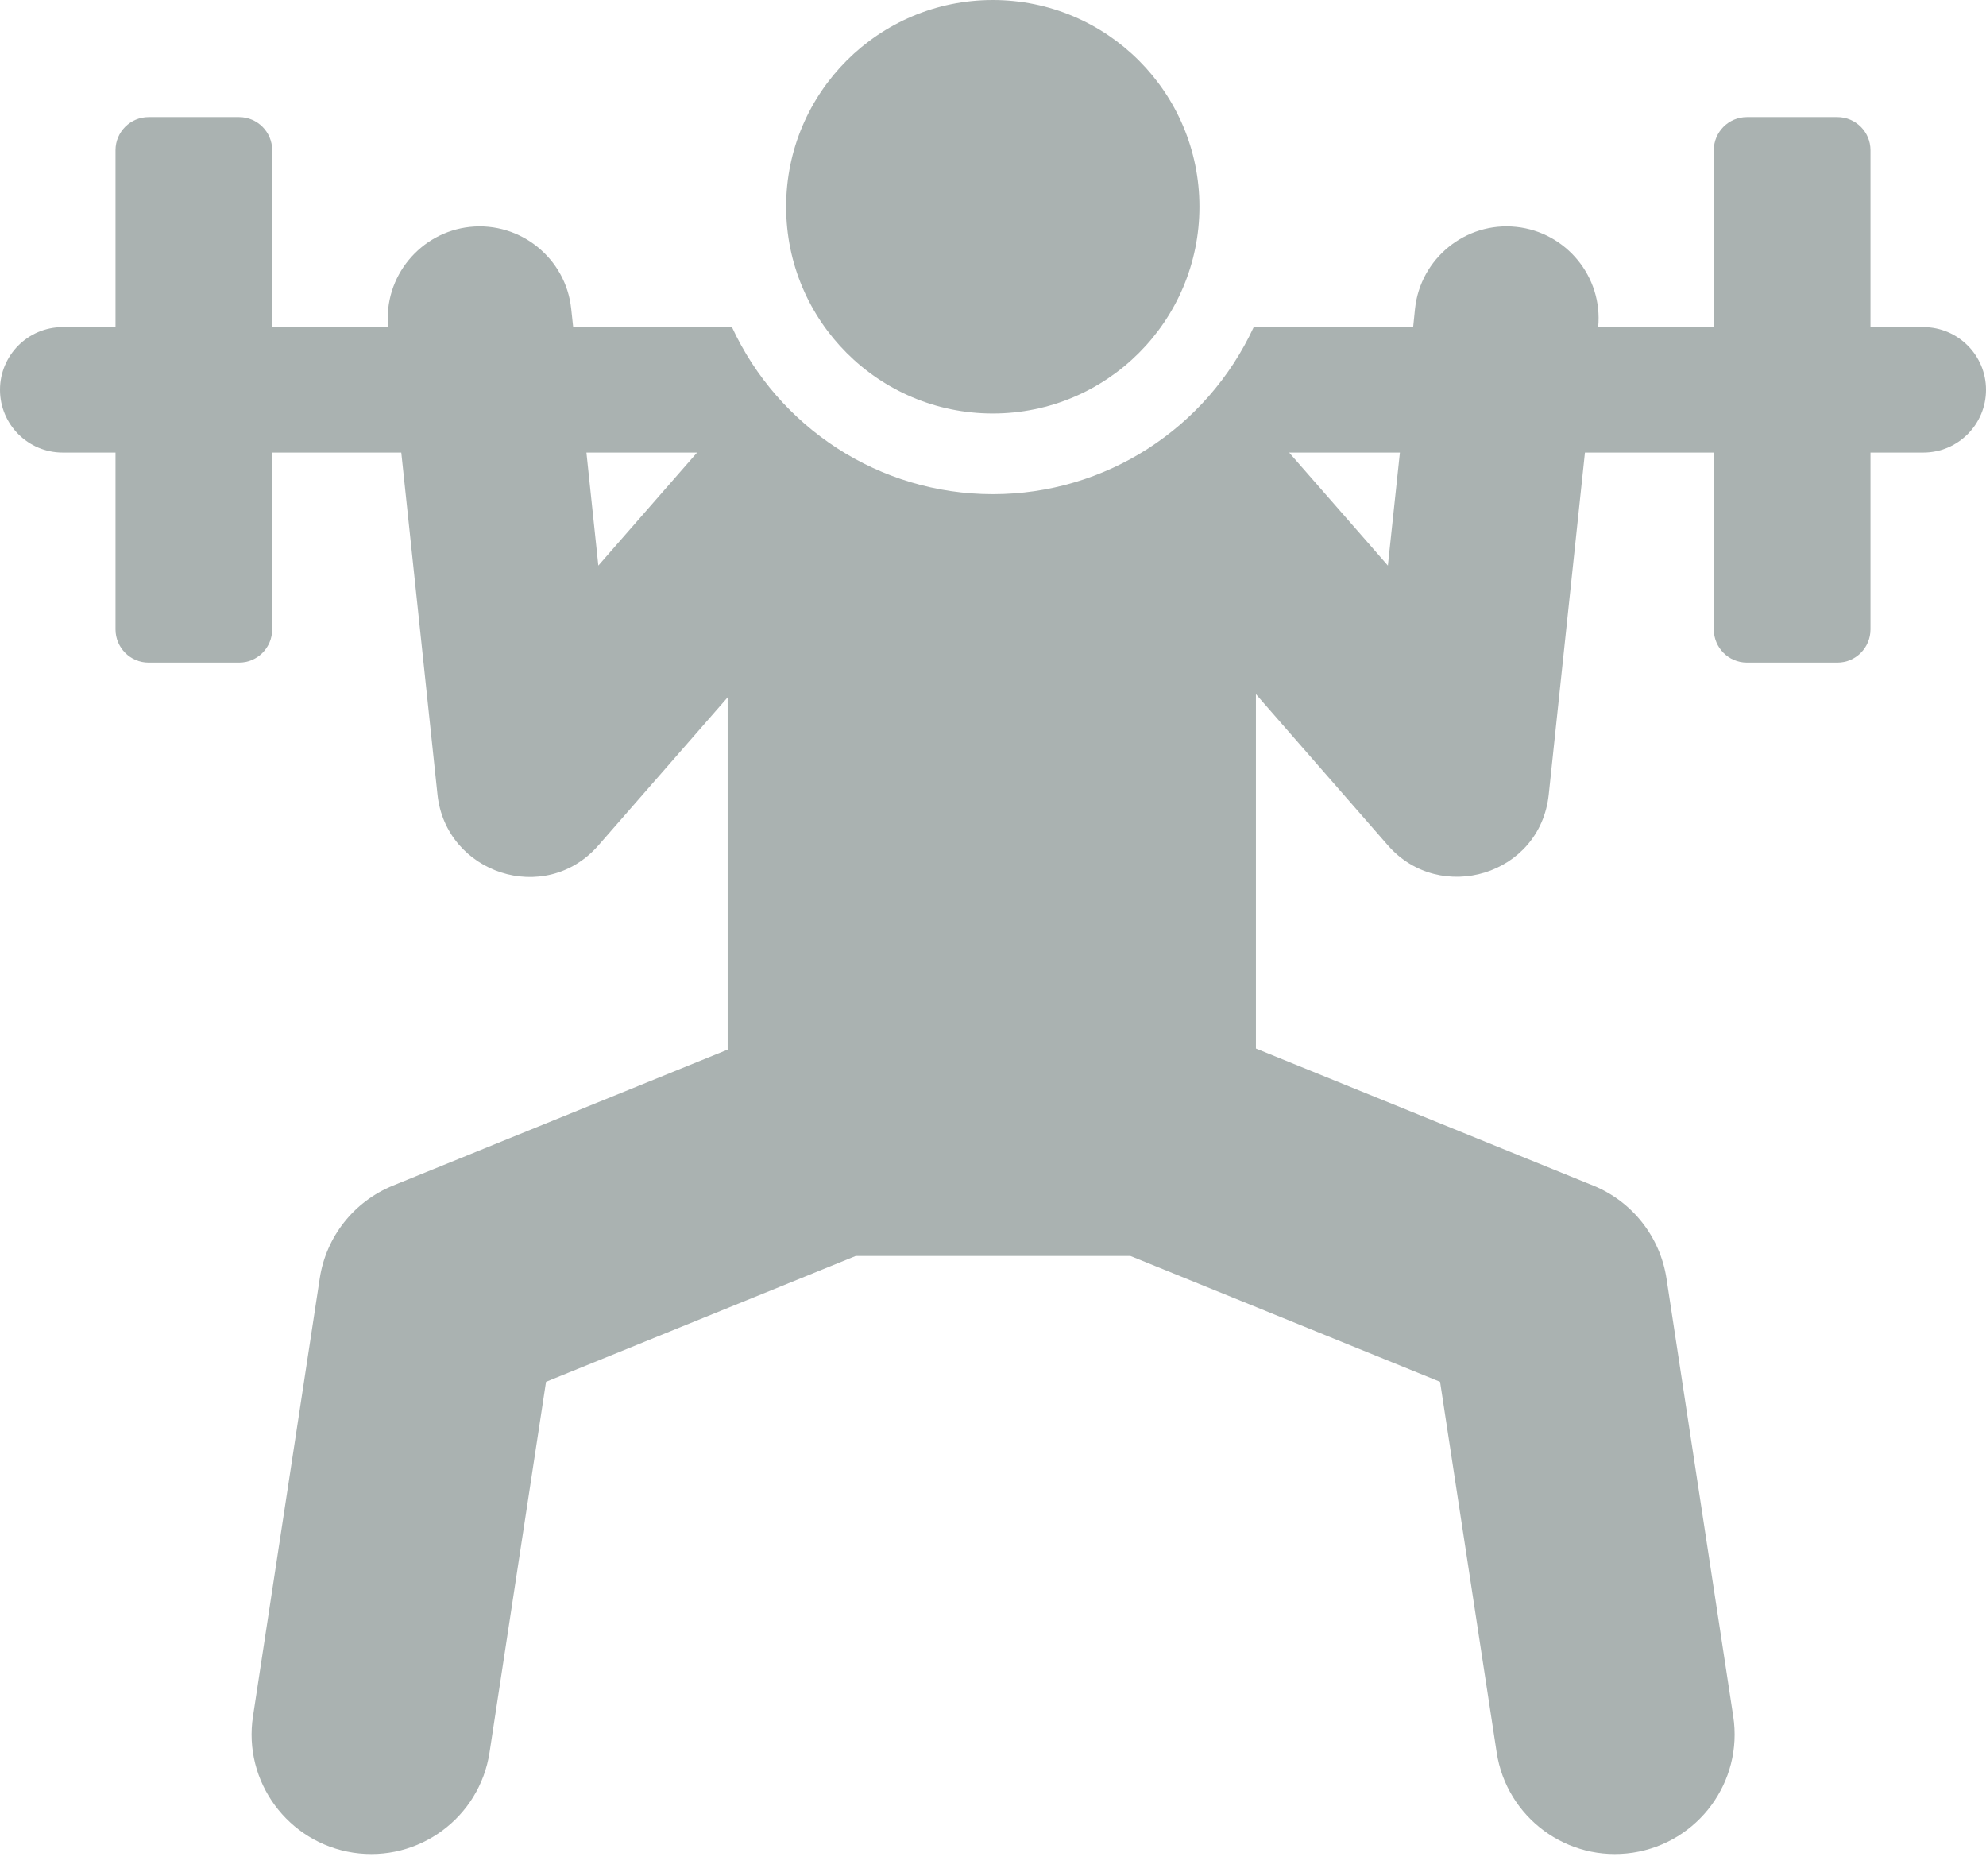 <svg width="18" height="17" viewBox="0 0 18 17" fill="none" xmlns="http://www.w3.org/2000/svg">
<path d="M17.432 2.964H16.953C16.953 2.069 16.953 2.262 16.953 1.361C16.953 1.196 16.819 1.061 16.653 1.061H15.833C15.667 1.061 15.533 1.196 15.533 1.361C15.533 2.262 15.533 2.069 15.533 2.964H14.485C14.529 2.505 14.191 2.103 13.743 2.056C13.282 2.007 12.873 2.344 12.825 2.798L12.808 2.964H11.363C10.937 3.884 10.018 4.478 8.999 4.478C7.966 4.478 7.054 3.871 6.634 2.964H5.195L5.177 2.798C5.129 2.341 4.717 2.008 4.26 2.056C3.813 2.103 3.474 2.505 3.518 2.964H2.467C2.467 2.069 2.467 2.262 2.467 1.361C2.467 1.196 2.333 1.061 2.167 1.061H1.347C1.181 1.061 1.047 1.196 1.047 1.361C1.047 2.263 1.047 2.069 1.047 2.964H0.568C0.254 2.964 0 3.219 0 3.532C0 3.846 0.254 4.101 0.568 4.101H1.047C1.047 4.996 1.047 4.802 1.047 5.703C1.047 5.869 1.181 6.004 1.347 6.004H2.167C2.333 6.004 2.467 5.869 2.467 5.703C2.467 4.802 2.467 4.996 2.467 4.101H3.637C3.673 4.44 3.928 6.844 3.965 7.199C4.04 7.913 4.939 8.214 5.423 7.661L6.595 6.319V9.511L3.562 10.743C3.208 10.887 2.955 11.207 2.898 11.584L2.293 15.552C2.202 16.144 2.609 16.697 3.201 16.788C3.793 16.878 4.347 16.471 4.437 15.879L4.949 12.521L7.755 11.381H10.246L13.052 12.521L13.565 15.879C13.655 16.471 14.208 16.878 14.8 16.788C15.393 16.697 15.8 16.144 15.709 15.552L15.104 11.584C15.046 11.207 14.794 10.887 14.44 10.743L11.383 9.501V6.29L12.58 7.661C13.051 8.199 13.96 7.932 14.037 7.199C14.075 6.845 14.329 4.44 14.365 4.101H15.533C15.533 4.996 15.533 4.802 15.533 5.703C15.533 5.869 15.667 6.004 15.833 6.004H16.653C16.819 6.004 16.953 5.869 16.953 5.703C16.953 4.802 16.953 4.996 16.953 4.101H17.432C17.746 4.101 18 3.846 18 3.532C18 3.219 17.746 2.964 17.432 2.964ZM5.423 5.125C5.378 4.699 5.359 4.521 5.315 4.101H6.318C5.955 4.517 5.792 4.703 5.423 5.125ZM12.579 5.125C12.165 4.65 12.697 5.26 11.684 4.101H12.688C12.604 4.896 12.624 4.7 12.579 5.125Z" fill="#AAB2B1"/>
<path d="M8.998 3.747C10.033 3.747 10.871 2.908 10.871 1.873C10.871 0.839 10.033 0 8.998 0C7.964 0 7.125 0.839 7.125 1.873C7.125 2.908 7.964 3.747 8.998 3.747Z" fill="#AAB2B1"/>
</svg>
